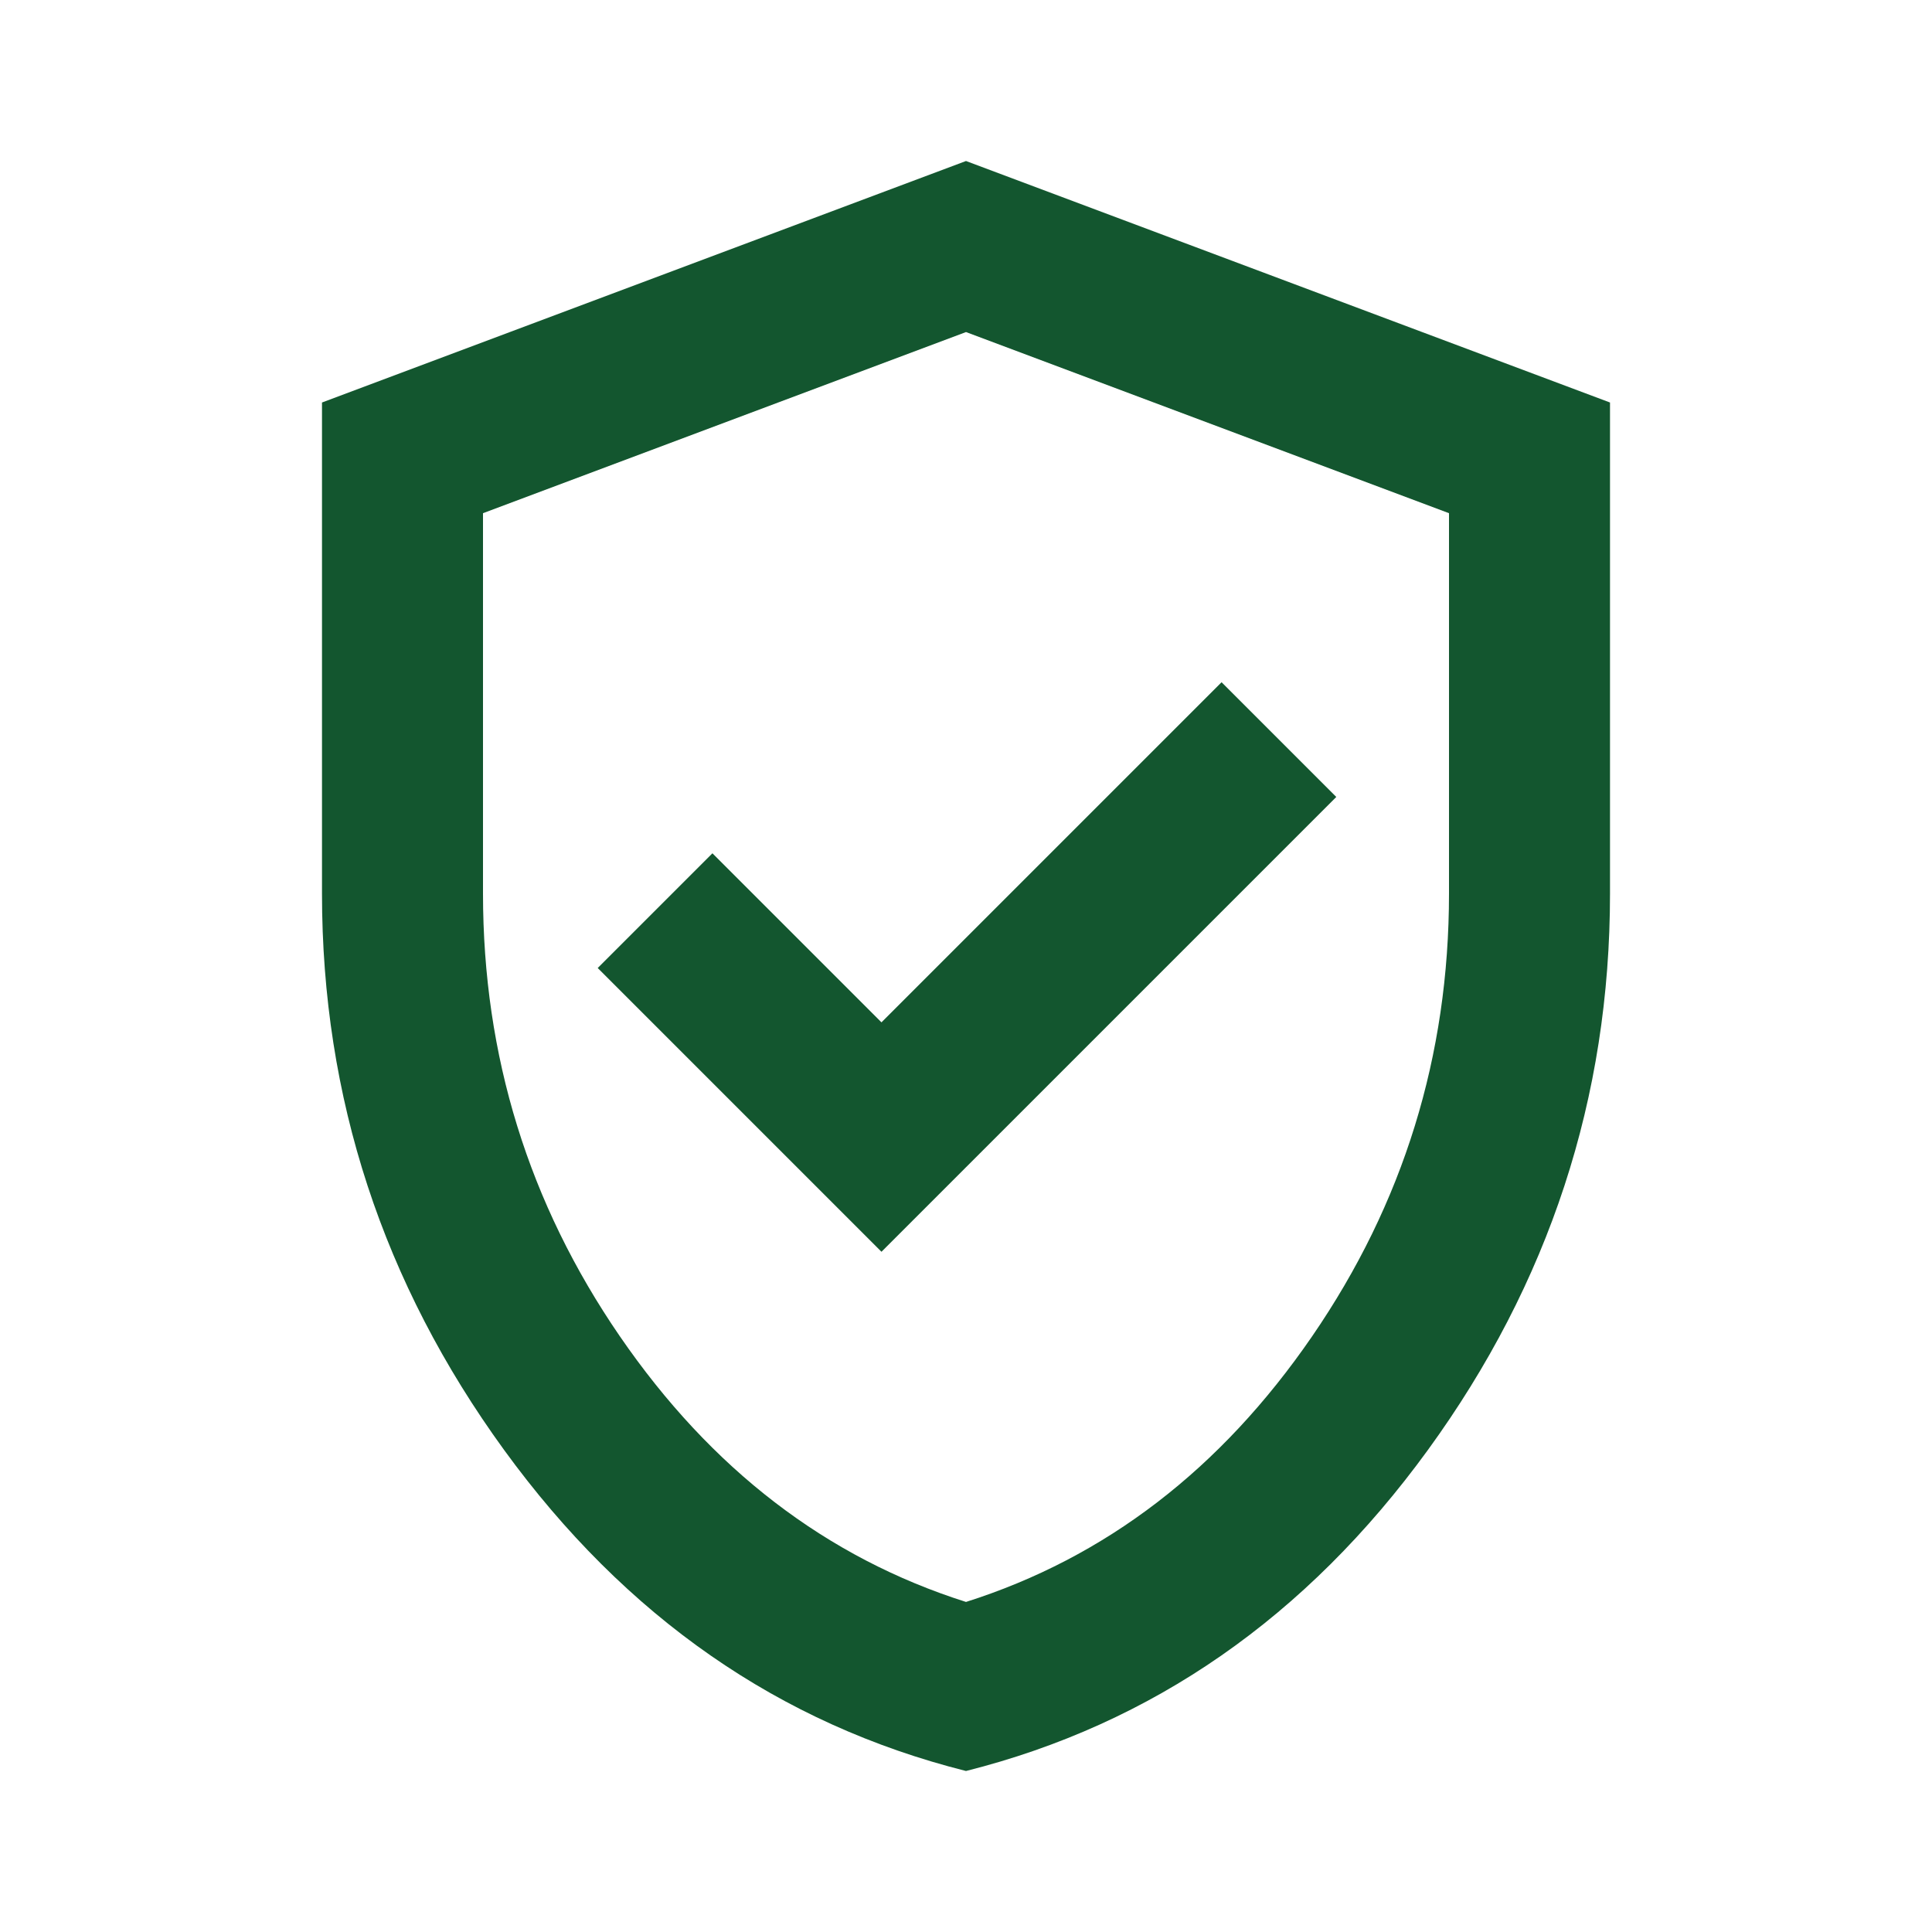 <svg width="80" height="80" viewBox="0 0 80 80" fill="none" xmlns="http://www.w3.org/2000/svg">
<path d="M36.5 51.833L55.333 33L50.583 28.25L36.5 42.333L29.5 35.333L24.75 40.083L36.5 51.833ZM40 73.333C32.278 71.389 25.903 66.958 20.875 60.042C15.847 53.125 13.333 45.444 13.333 37V16.667L40 6.667L66.667 16.667V37C66.667 45.444 64.153 53.125 59.125 60.042C54.097 66.958 47.722 71.389 40 73.333ZM40 66.333C45.778 64.5 50.556 60.833 54.333 55.333C58.111 49.833 60 43.722 60 37V21.25L40 13.75L20 21.25V37C20 43.722 21.889 49.833 25.667 55.333C29.445 60.833 34.222 64.5 40 66.333Z" fill="#13562F"/>
</svg>

